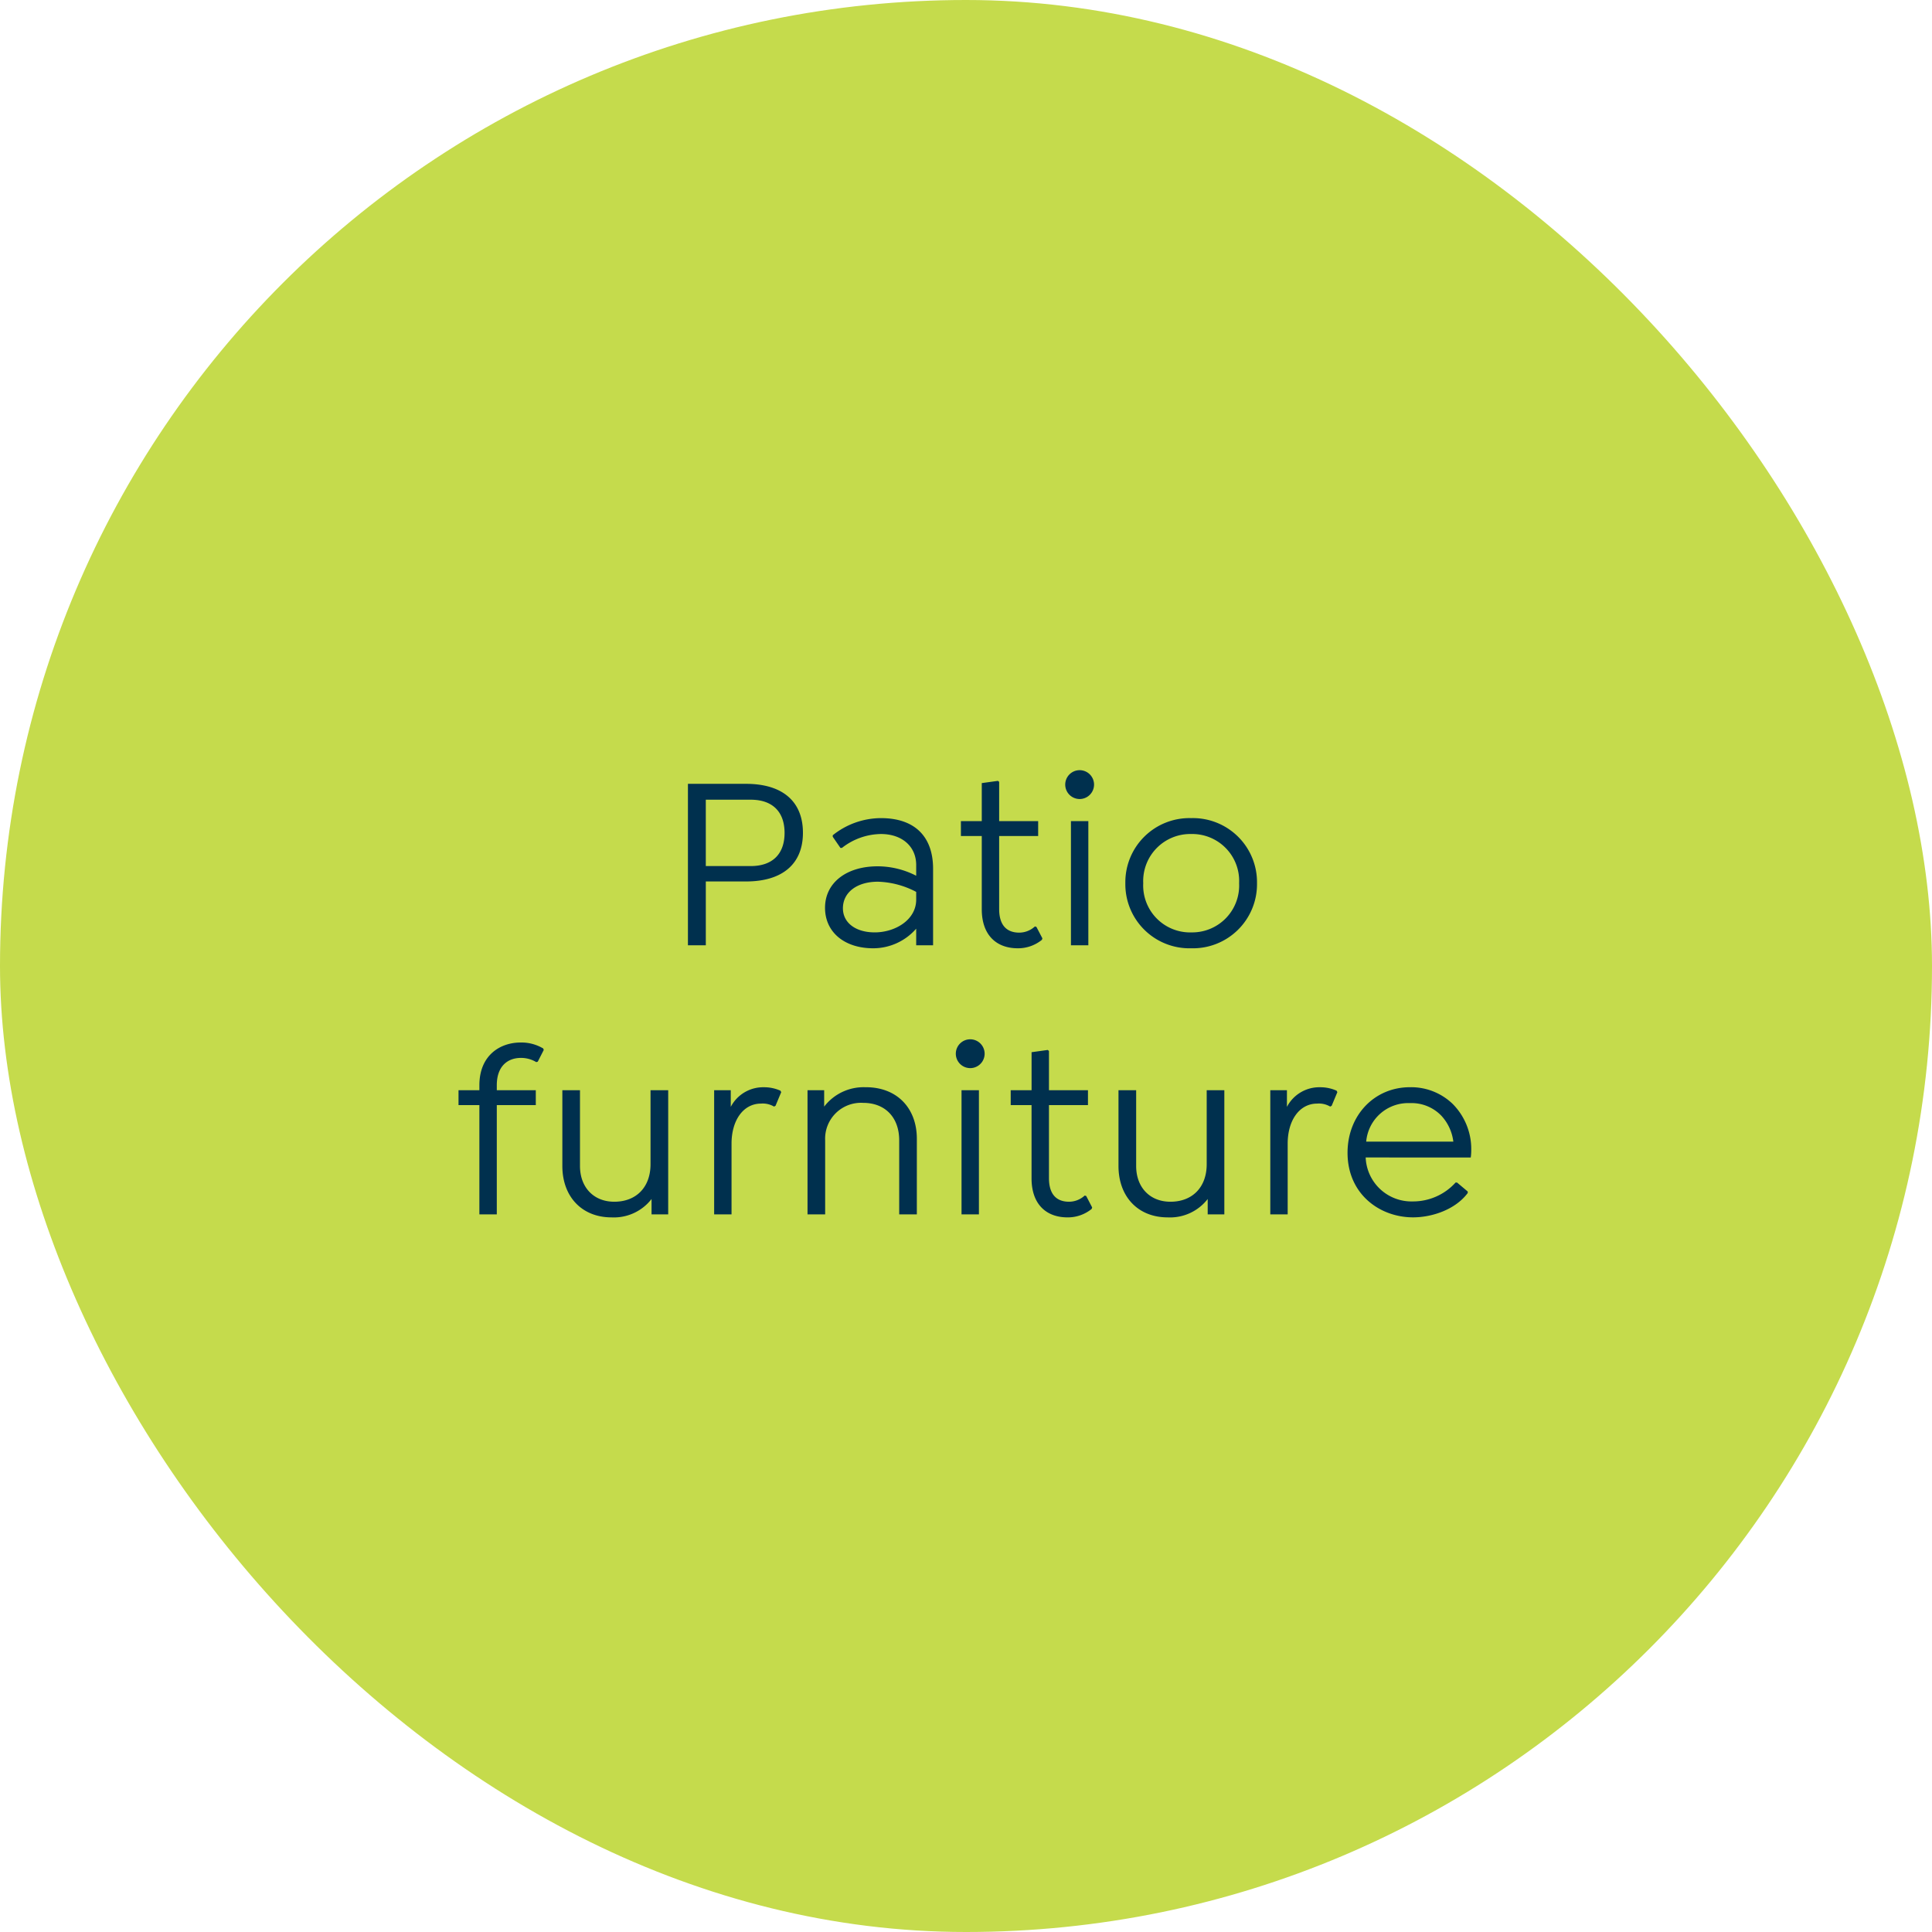<svg xmlns="http://www.w3.org/2000/svg" width="280" height="280" viewBox="0 0 280 280">
  <g id="DG87248_vis_nav_5" transform="translate(-1210 -47)">
    <rect id="VizNav_Img-" width="280" height="280" rx="140" transform="translate(1210 47)" fill="#c5db4c"/>
    <path id="Body_copy" data-name="Body copy" d="M-31.878-23.4H-40.3V0h2.592V-9.252h5.832c5.292,0,8.244-2.556,8.244-7.056C-23.634-20.844-26.586-23.4-31.878-23.4Zm.684,11.916H-37.71V-21.1h6.516c3.132,0,4.9,1.728,4.9,4.824C-26.3-13.212-28.062-11.484-31.194-11.484Zm18.864-6.948a11.226,11.226,0,0,0-6.984,2.484v.216l1.116,1.62h.216a9.326,9.326,0,0,1,5.652-2.016c3.06,0,5.112,1.8,5.112,4.5v1.548a12.264,12.264,0,0,0-5.58-1.368c-4.572,0-7.632,2.412-7.632,6.012,0,3.528,2.808,5.868,6.984,5.868A8.268,8.268,0,0,0-7.218-2.412V0H-4.77V-11.088C-4.77-15.732-7.4-18.432-12.33-18.432Zm-.9,16.56c-2.772,0-4.608-1.4-4.608-3.492,0-2.3,2.016-3.852,5.076-3.852A12.62,12.62,0,0,1-7.218-7.74v1.116C-7.218-3.672-10.278-1.872-13.23-1.872Zm23.436-.792L9.99-2.736a3.37,3.37,0,0,1-2.268.9c-1.8,0-2.916-1.044-2.916-3.42V-15.84h5.652V-18H4.806v-5.688l-.18-.144-2.34.324V-18H-.738v2.16H2.286V-5.22c0,3.708,2.088,5.652,5.22,5.652A5.465,5.465,0,0,0,11-.792l.072-.216ZM16.47-21.2a2.09,2.09,0,0,0,2.088-2.088A2.089,2.089,0,0,0,16.47-25.38a2.089,2.089,0,0,0-2.088,2.088A2.09,2.09,0,0,0,16.47-21.2ZM15.21,0h2.52V-18H15.21ZM32.634.432A9.288,9.288,0,0,0,42.174-9a9.288,9.288,0,0,0-9.54-9.432A9.288,9.288,0,0,0,23.094-9,9.288,9.288,0,0,0,32.634.432Zm0-2.3A6.8,6.8,0,0,1,25.686-9a6.82,6.82,0,0,1,6.948-7.128A6.8,6.8,0,0,1,39.582-9,6.8,6.8,0,0,1,32.634-1.872ZM-61.272,14.952a6.183,6.183,0,0,0-3.276-.864c-2.952,0-5.976,1.836-5.976,6.192V21h-3.024v2.16h3.024V39H-68V23.16h5.652V21H-68v-.72c0-2.808,1.62-3.96,3.492-3.96a4.267,4.267,0,0,1,2.232.612l.216-.072.864-1.692ZM-45.72,21V31.728c0,3.312-2.052,5.436-5.256,5.436-2.988,0-4.968-2.088-4.968-5.184V21H-58.5V31.98c0,4.464,2.844,7.452,7.128,7.452a6.9,6.9,0,0,0,5.8-2.664V39h2.412V21Zm18.828.072a5.778,5.778,0,0,0-2.412-.5,5.291,5.291,0,0,0-4.788,2.844V21H-36.5V39h2.52V28.74c0-3.312,1.656-5.8,4.284-5.8a3.214,3.214,0,0,1,1.872.432l.216-.108.828-1.98Zm12.384-.5a7.2,7.2,0,0,0-6.048,2.808V21h-2.412V39h2.556V28.272A5.2,5.2,0,0,1-14.9,22.836c3.2,0,5.22,2.124,5.22,5.436V39h2.556V28.02C-7.128,23.664-9.936,20.568-14.508,20.568ZM.612,17.8a2.088,2.088,0,1,0-2.088-2.088A2.09,2.09,0,0,0,.612,17.8ZM-.648,39h2.52V21H-.648Zm18.072-2.664-.216-.072a3.37,3.37,0,0,1-2.268.9c-1.8,0-2.916-1.044-2.916-3.42V23.16h5.652V21H12.024V15.312l-.18-.144-2.34.324V21H6.48v2.16H9.5V33.78c0,3.708,2.088,5.652,5.22,5.652a5.465,5.465,0,0,0,3.492-1.224l.072-.216ZM34.884,21V31.728c0,3.312-2.052,5.436-5.256,5.436-2.988,0-4.968-2.088-4.968-5.184V21H22.1V31.98c0,4.464,2.844,7.452,7.128,7.452a6.9,6.9,0,0,0,5.8-2.664V39H37.44V21Zm18.828.072a5.778,5.778,0,0,0-2.412-.5,5.291,5.291,0,0,0-4.788,2.844V21H44.1V39h2.52V28.74c0-3.312,1.656-5.8,4.284-5.8a3.214,3.214,0,0,1,1.872.432l.216-.108.828-1.98Zm19.44,9.684a7.781,7.781,0,0,0,.072-1.116,9.261,9.261,0,0,0-2.7-6.66,8.673,8.673,0,0,0-6.192-2.412c-5.148,0-9.036,4.068-9.036,9.5,0,5.976,4.644,9.36,9.5,9.36,2.736,0,6.12-1.116,7.92-3.528v-.216l-1.548-1.3h-.216a8.307,8.307,0,0,1-6.228,2.736,6.636,6.636,0,0,1-6.8-6.372Zm-8.82-7.884A5.986,5.986,0,0,1,68.9,24.708a6.722,6.722,0,0,1,1.728,3.744H58A6.107,6.107,0,0,1,64.332,22.872Z" transform="translate(1350 184)" fill="#00304e"/>
  </g>
</svg>
